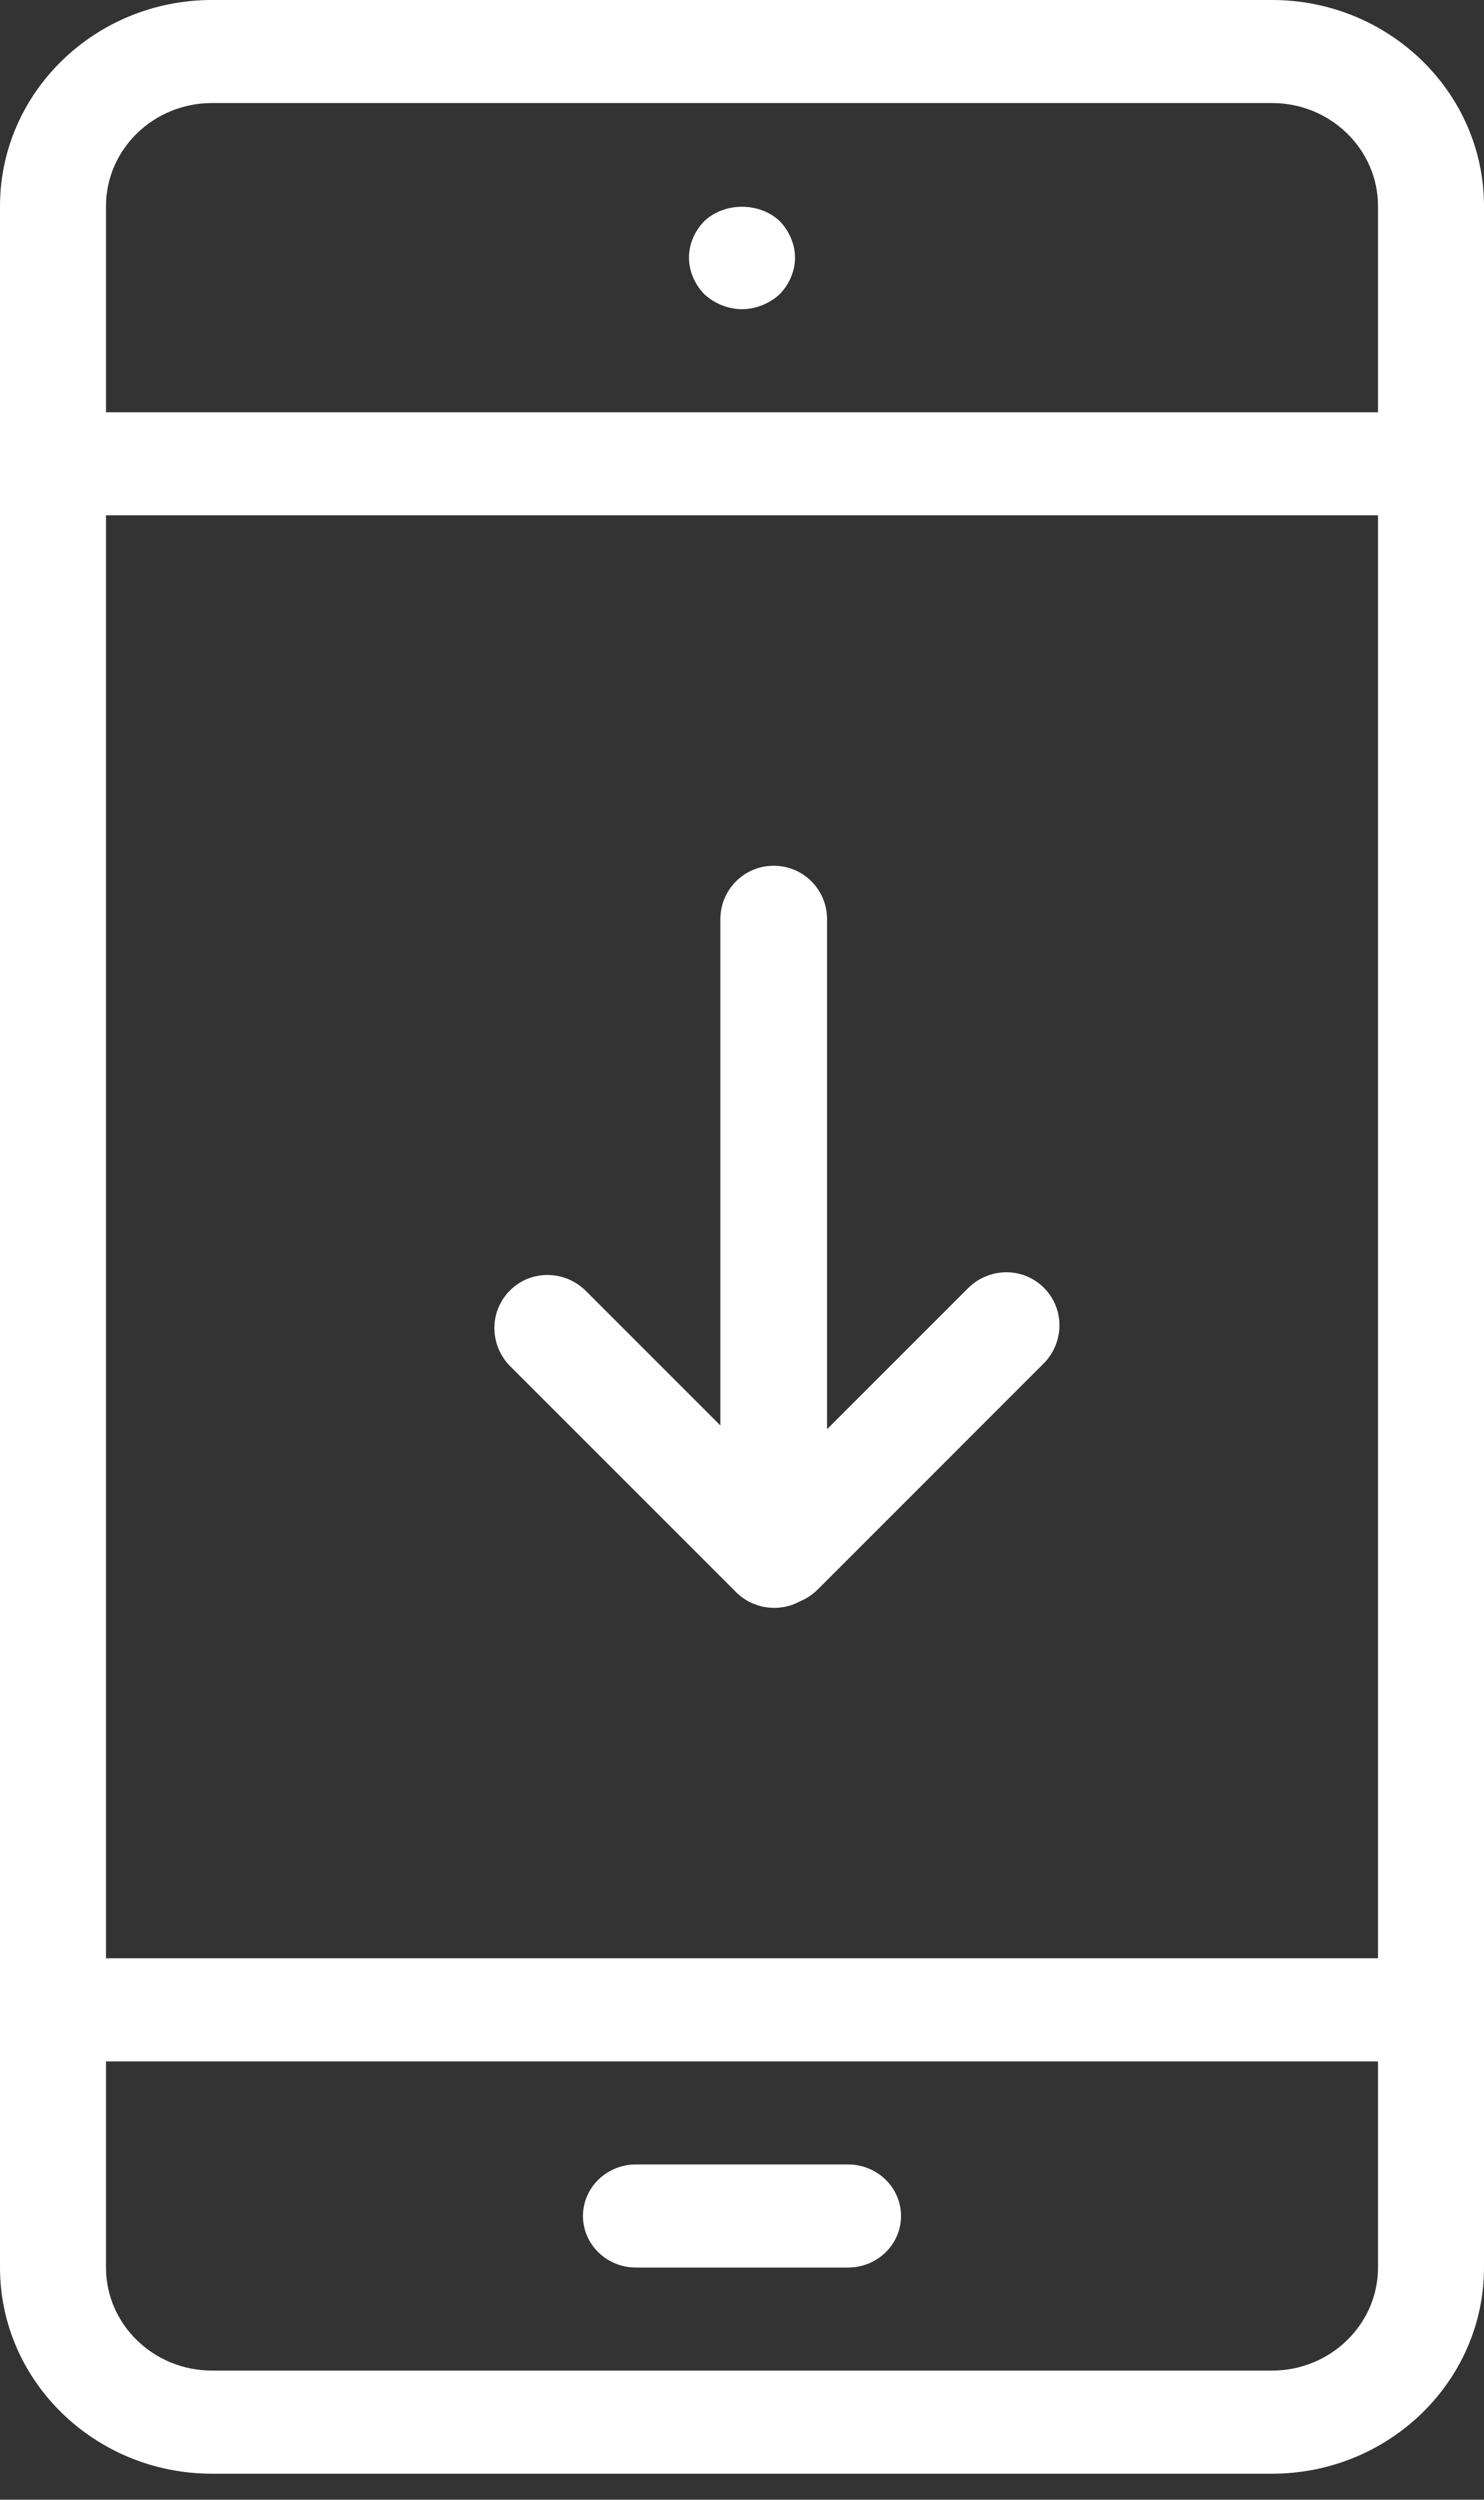 <?xml version="1.0" encoding="UTF-8" standalone="no"?>
<svg width="19px" height="32px" viewBox="0 0 19 32" version="1.1" xmlns="http://www.w3.org/2000/svg" xmlns:xlink="http://www.w3.org/1999/xlink">
    <rect x="0" y="0" width="19" height="32" fill="#333333" stroke="none"/>
    <!-- Generator: sketchtool 3.8.3 (29802) - http://www.bohemiancoding.com/sketch -->
    <title>D9617493-7072-4B6F-A6D9-96E19820A228</title>
    <desc>Created with sketchtool.</desc>
    <defs></defs>
    <g id="Landing-page" stroke="none" stroke-width="1" fill="none" fill-rule="evenodd">
        <g id="web-home-1" transform="translate(-538, -239)" fill="#FFFFFF">
            <g id="download" transform="translate(538, 239)">
                <path d="M17.643,5.278 L1.357,5.278 L1.357,2.639 C1.357,1.911 1.966,1.319 2.714,1.319 L16.286,1.319 C17.034,1.319 17.643,1.911 17.643,2.639 L17.643,5.278 Z M17.643,25.069 L1.357,25.069 L1.357,6.597 L17.643,6.597 L17.643,25.069 Z M17.643,29.028 C17.643,29.755 17.034,30.347 16.286,30.347 L2.714,30.347 C1.966,30.347 1.357,29.755 1.357,29.028 L1.357,26.389 L17.643,26.389 L17.643,29.028 Z M16.286,0 L2.714,0 C1.217,0 0,1.184 0,2.639 L0,29.028 C0,30.483 1.217,31.667 2.714,31.667 L16.286,31.667 C17.783,31.667 19,30.483 19,29.028 L19,2.639 C19,1.184 17.783,0 16.286,0 L16.286,0 Z M9.018,2.83 C8.896,2.955 8.821,3.12 8.821,3.299 C8.821,3.47 8.896,3.642 9.018,3.767 C9.147,3.886 9.324,3.958 9.5,3.958 C9.676,3.958 9.853,3.886 9.982,3.767 C10.104,3.642 10.179,3.47 10.179,3.299 C10.179,3.127 10.104,2.955 9.982,2.83 C9.724,2.586 9.276,2.586 9.018,2.83 L9.018,2.83 Z M8.143,29.028 L10.857,29.028 C11.232,29.028 11.536,28.733 11.536,28.368 C11.536,28.003 11.232,27.708 10.857,27.708 L8.143,27.708 C7.768,27.708 7.464,28.003 7.464,28.368 C7.464,28.733 7.768,29.028 8.143,29.028 L8.143,29.028 Z" id="Page-1"></path>
                <path d="M9.223,18.248 L9.223,11.768 C9.223,11.39 9.526,11.083 9.906,11.083 C10.283,11.083 10.589,11.386 10.589,11.768 L10.589,18.296 L12.393,16.492 C12.663,16.222 13.097,16.217 13.366,16.486 C13.633,16.753 13.63,17.188 13.359,17.458 L10.473,20.344 C10.406,20.412 10.329,20.463 10.246,20.497 C9.985,20.643 9.646,20.604 9.421,20.379 L6.535,17.493 C6.265,17.222 6.26,16.789 6.529,16.52 C6.795,16.253 7.231,16.256 7.501,16.526 L9.223,18.248 Z" id="Combined-Shape"></path>
            </g>
        </g>
    </g>
</svg>